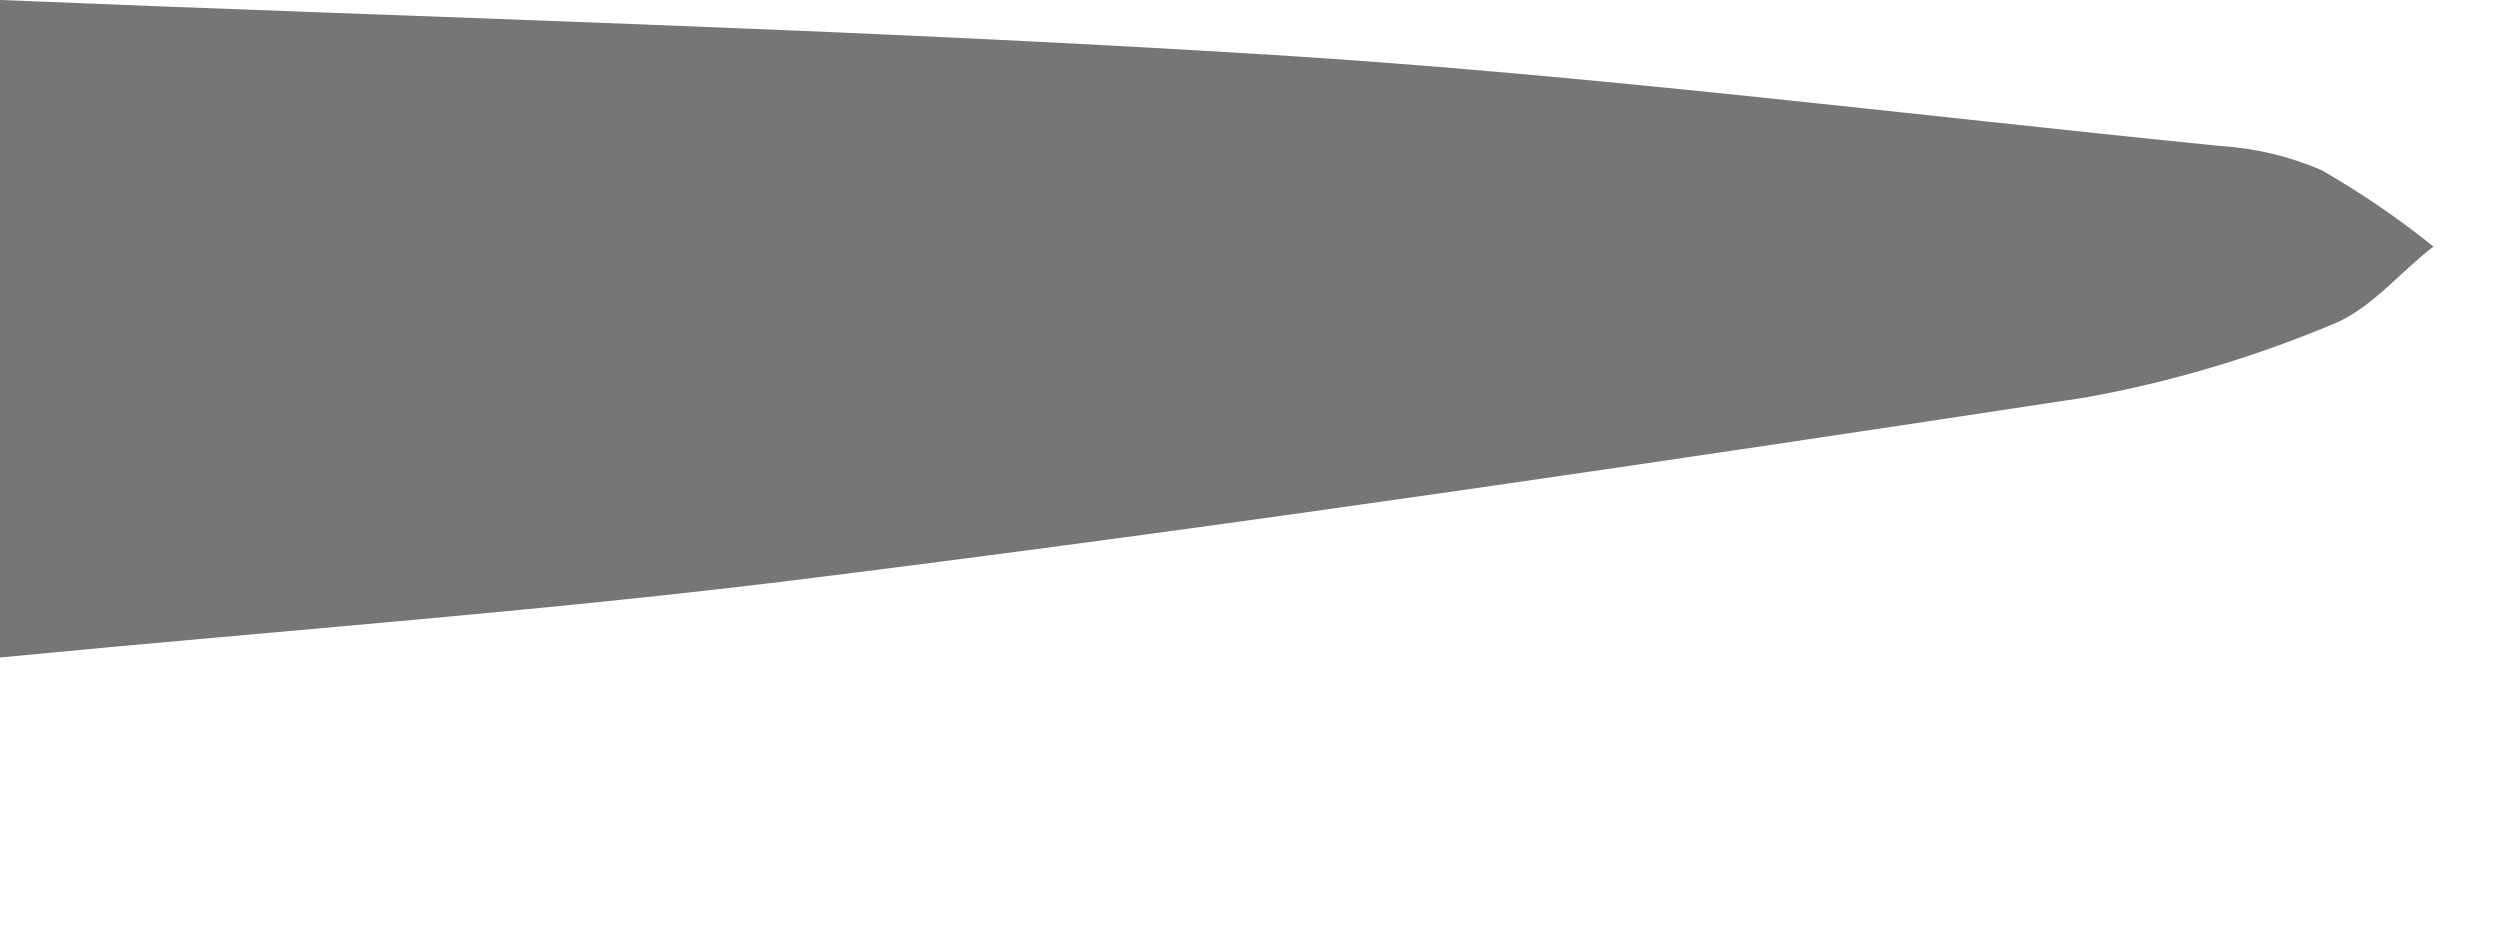 <?xml version="1.0" encoding="utf-8"?>
<svg xmlns="http://www.w3.org/2000/svg" fill="none" height="100%" overflow="visible" preserveAspectRatio="none" style="display: block;" viewBox="0 0 8 3" width="100%">
<path d="M0 0C1.379 0.057 2.727 0.092 4.077 0.176C5.088 0.239 6.095 0.366 7.103 0.467C7.216 0.474 7.327 0.5 7.43 0.545C7.555 0.617 7.674 0.698 7.787 0.789C7.681 0.87 7.585 0.99 7.466 1.037C7.211 1.144 6.945 1.223 6.673 1.272C5.337 1.475 3.999 1.674 2.659 1.842C1.783 1.954 0.905 2.016 0 2.104V0Z" fill="#767676" id="Vector"/>
</svg>